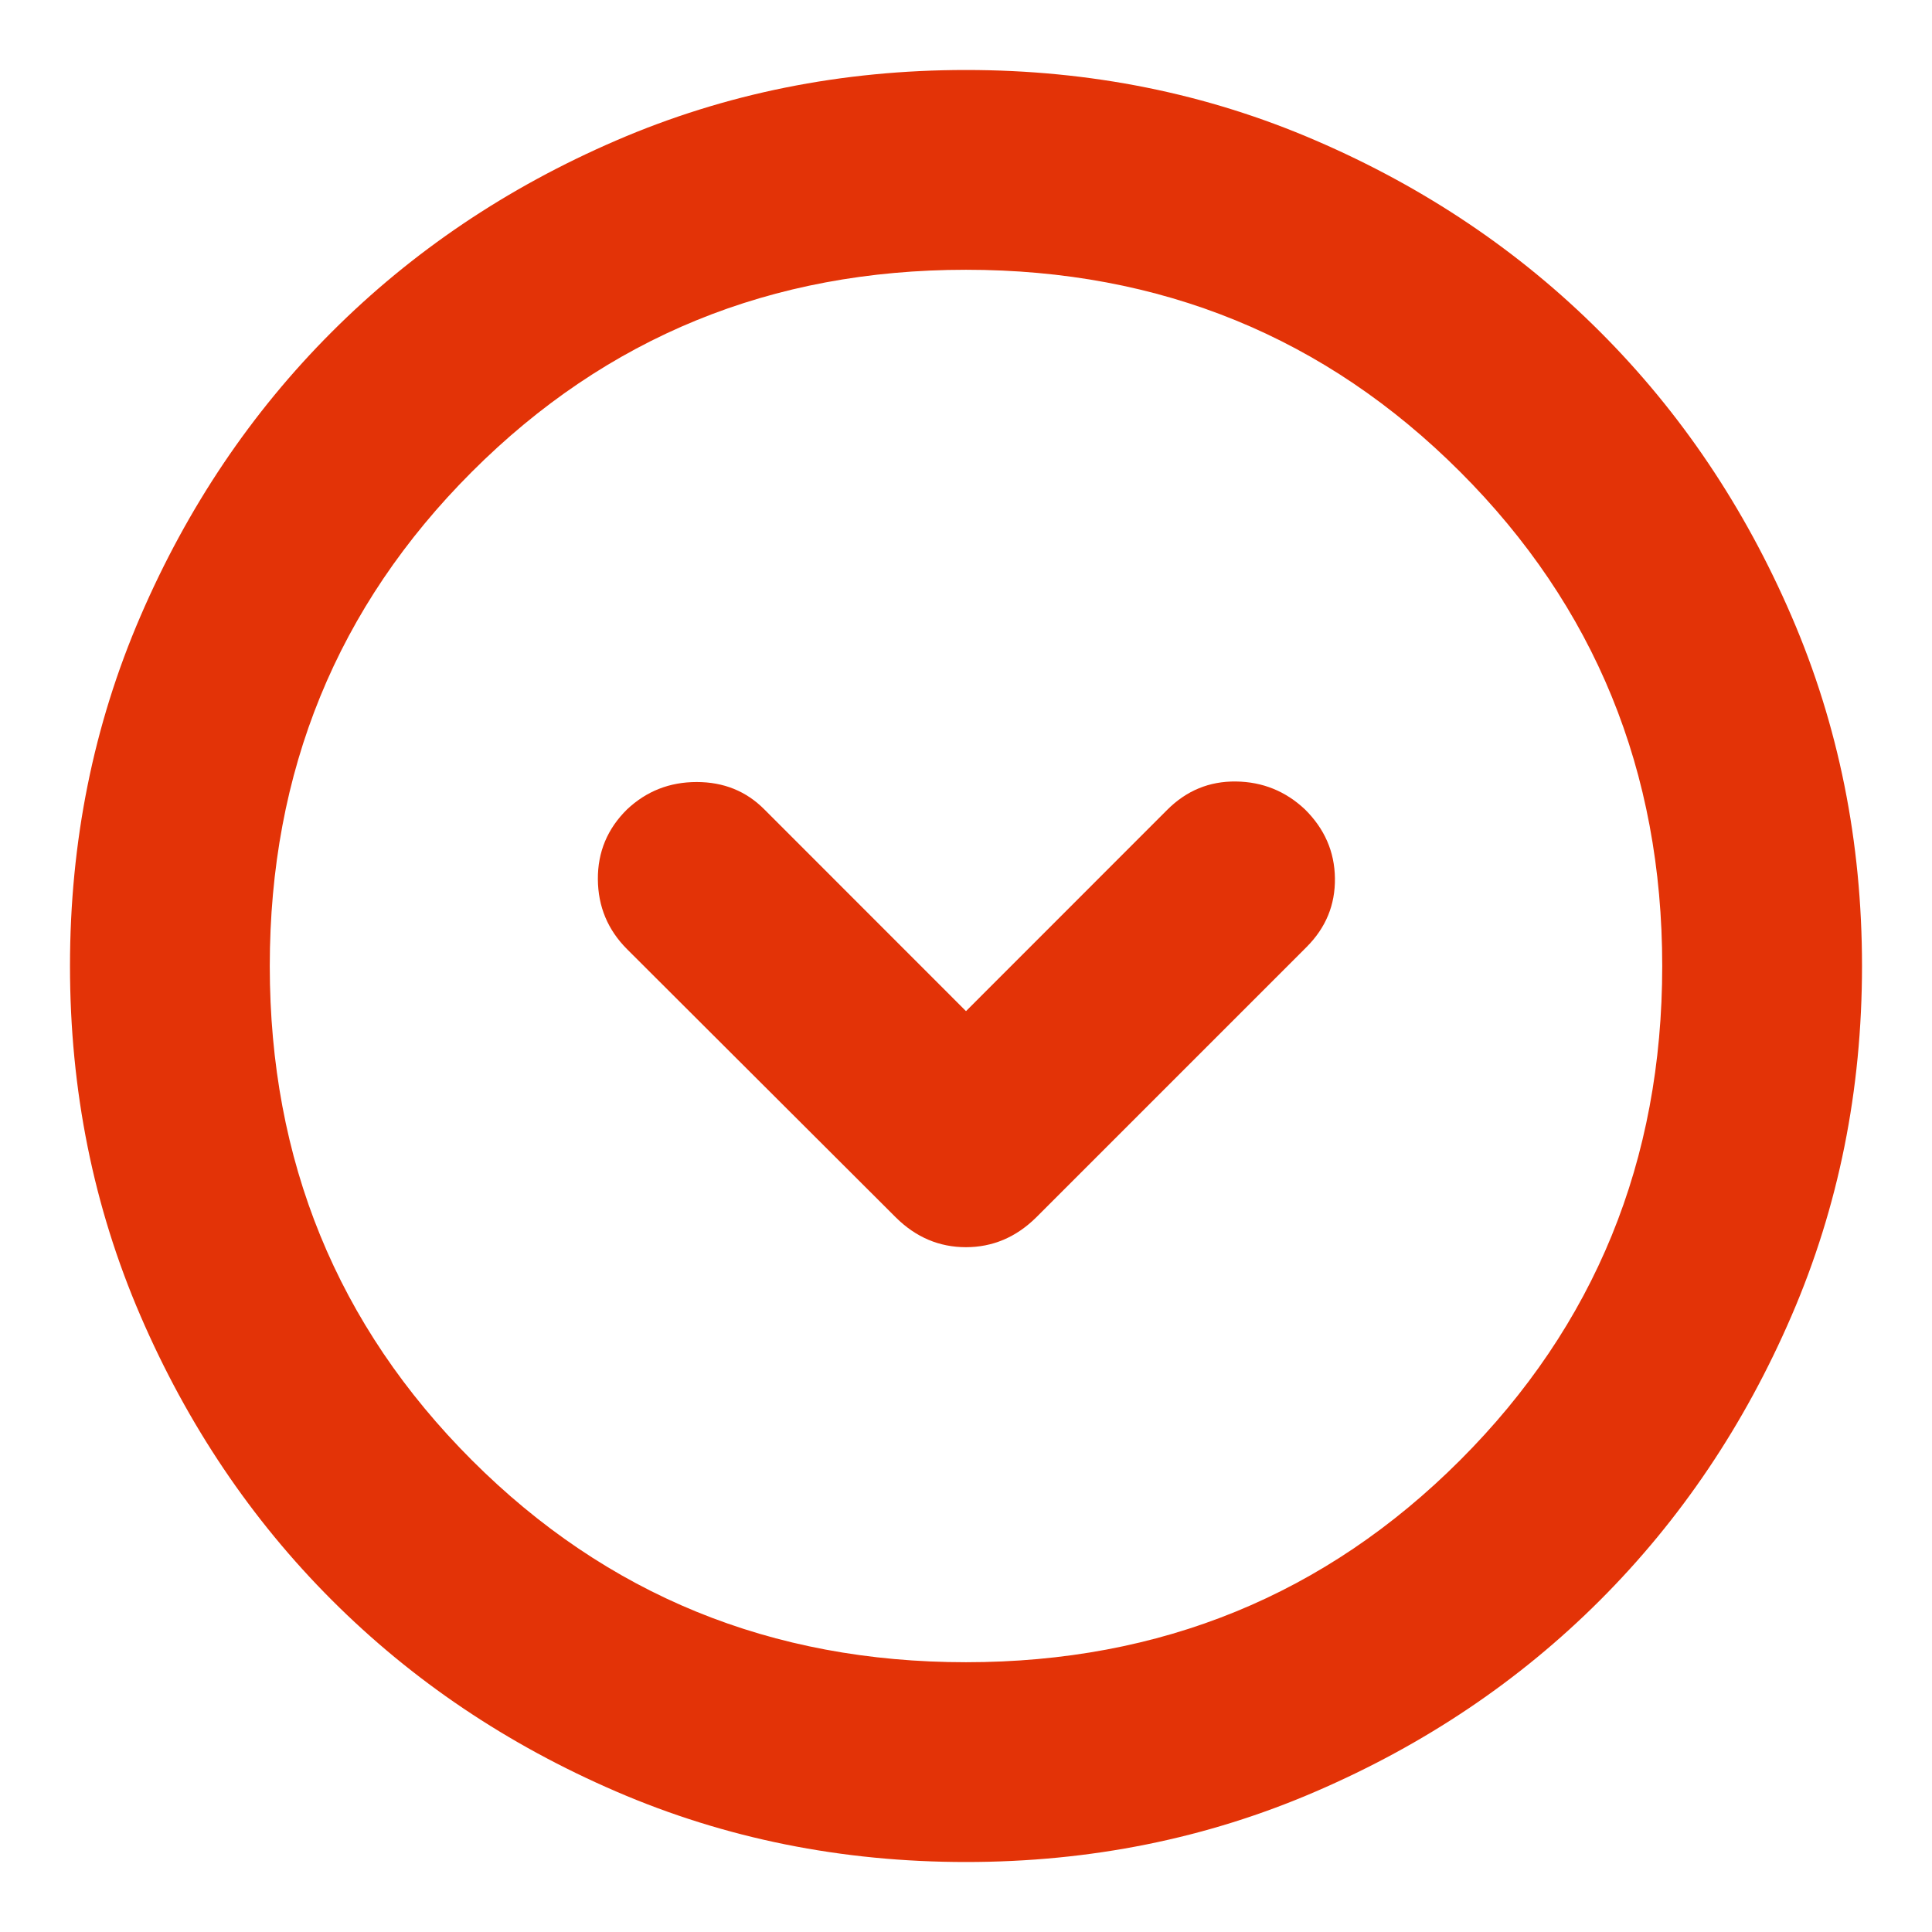<svg width="22" height="22" viewBox="0 0 22 22" fill="none" xmlns="http://www.w3.org/2000/svg">
<path d="M11 11.514L8.703 9.216C8.497 9.009 8.241 8.905 7.933 8.905C7.625 8.905 7.361 9.009 7.141 9.216C6.917 9.436 6.806 9.702 6.808 10.012C6.81 10.323 6.921 10.589 7.141 10.809L10.204 13.866C10.431 14.09 10.697 14.202 10.999 14.202C11.302 14.202 11.568 14.09 11.796 13.866L14.878 10.784C15.098 10.564 15.205 10.303 15.201 10C15.197 9.697 15.082 9.436 14.859 9.216C14.639 9.009 14.377 8.903 14.075 8.899C13.772 8.895 13.511 9.002 13.291 9.222L11 11.514ZM11 21.203C9.585 21.203 8.257 20.936 7.016 20.4C5.776 19.865 4.697 19.139 3.779 18.221C2.861 17.303 2.135 16.224 1.6 14.984C1.064 13.743 0.797 12.415 0.797 11C0.797 9.585 1.064 8.257 1.6 7.016C2.135 5.776 2.861 4.697 3.779 3.779C4.697 2.861 5.776 2.135 7.016 1.6C8.257 1.064 9.585 0.797 11 0.797C12.415 0.797 13.743 1.064 14.983 1.6C16.224 2.135 17.303 2.861 18.221 3.779C19.139 4.697 19.865 5.776 20.4 7.016C20.936 8.257 21.203 9.585 21.203 11C21.203 12.415 20.936 13.743 20.4 14.984C19.865 16.224 19.139 17.303 18.221 18.221C17.303 19.139 16.224 19.865 14.983 20.4C13.743 20.936 12.415 21.203 11 21.203ZM11 18.928C13.217 18.928 15.093 18.161 16.627 16.627C18.161 15.093 18.928 13.217 18.928 11C18.928 8.783 18.161 6.907 16.627 5.373C15.093 3.839 13.217 3.072 11 3.072C8.783 3.072 6.907 3.839 5.373 5.373C3.839 6.907 3.072 8.783 3.072 11C3.072 13.217 3.839 15.093 5.373 16.627C6.907 18.161 8.783 18.928 11 18.928Z" fill="#E33307"/>
</svg>
